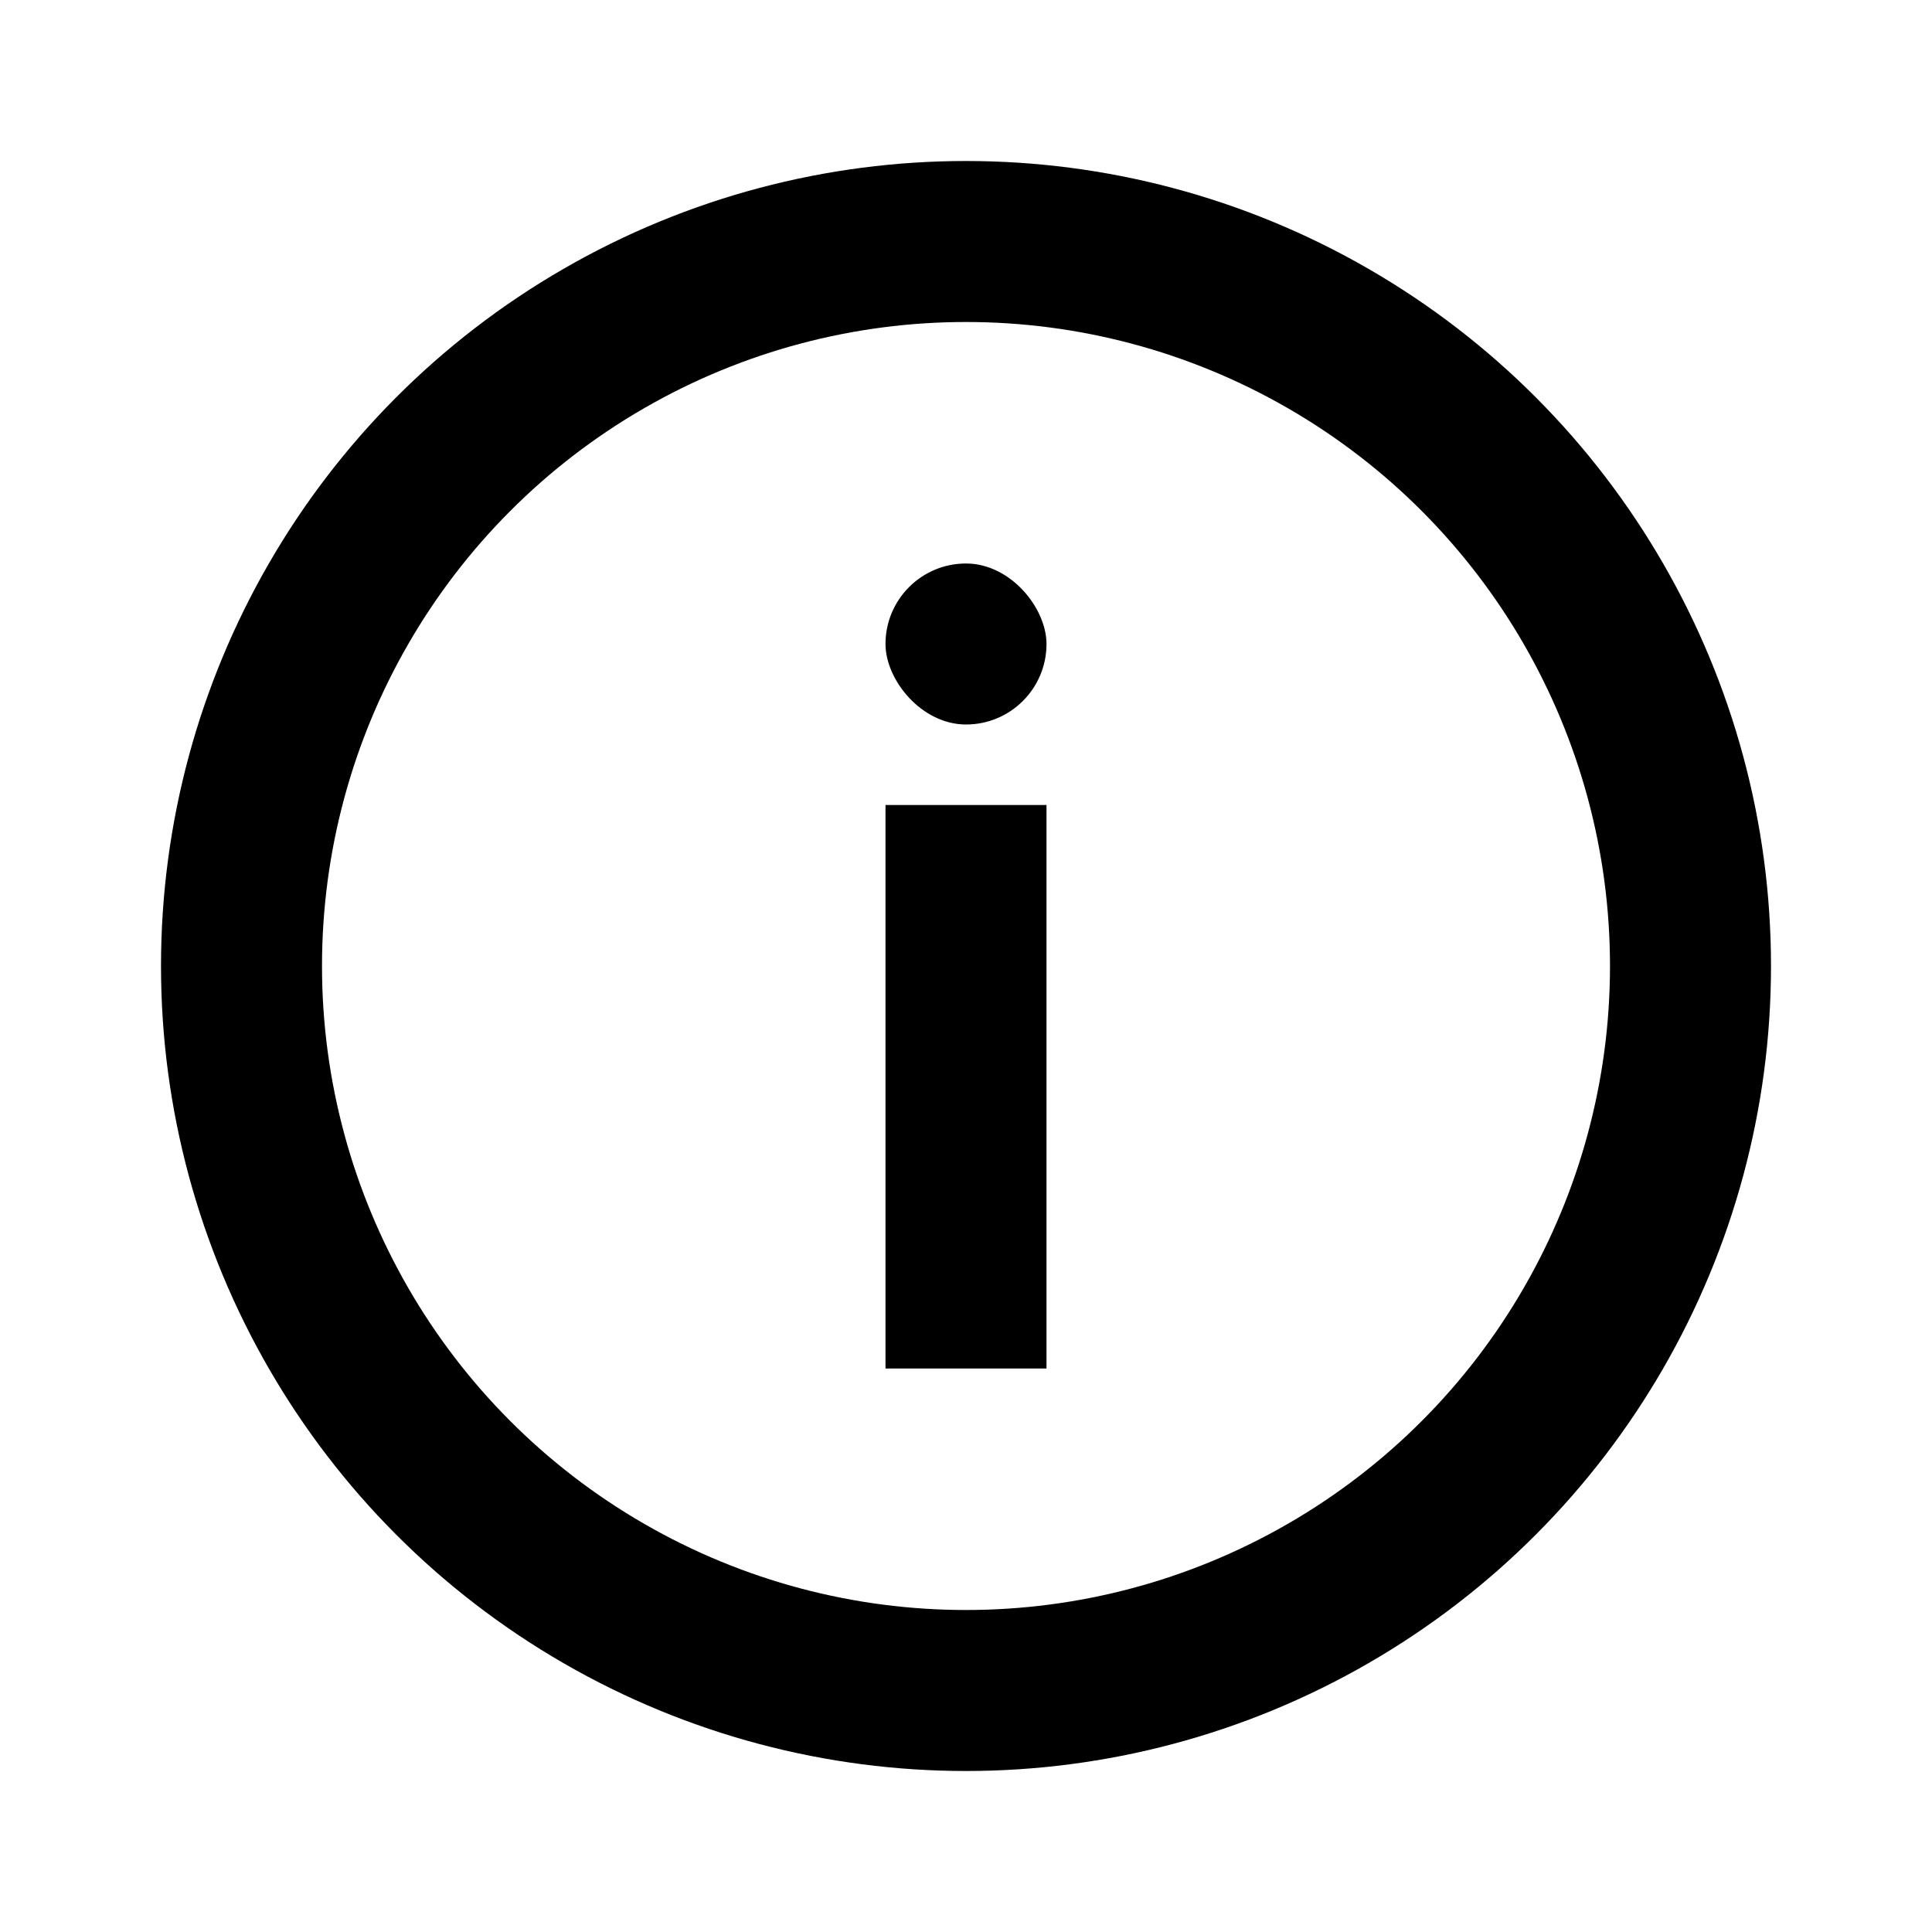 <svg xmlns="http://www.w3.org/2000/svg" width="24" height="24" fill="none" fill-rule="evenodd"><circle stroke="#000" stroke-width="2" cx="12" cy="12" r="9"/><g fill="#000"><path d="M11 10h2v7h-2z"/><rect x="11" y="7" width="2" height="2" rx="1"/></g></svg>